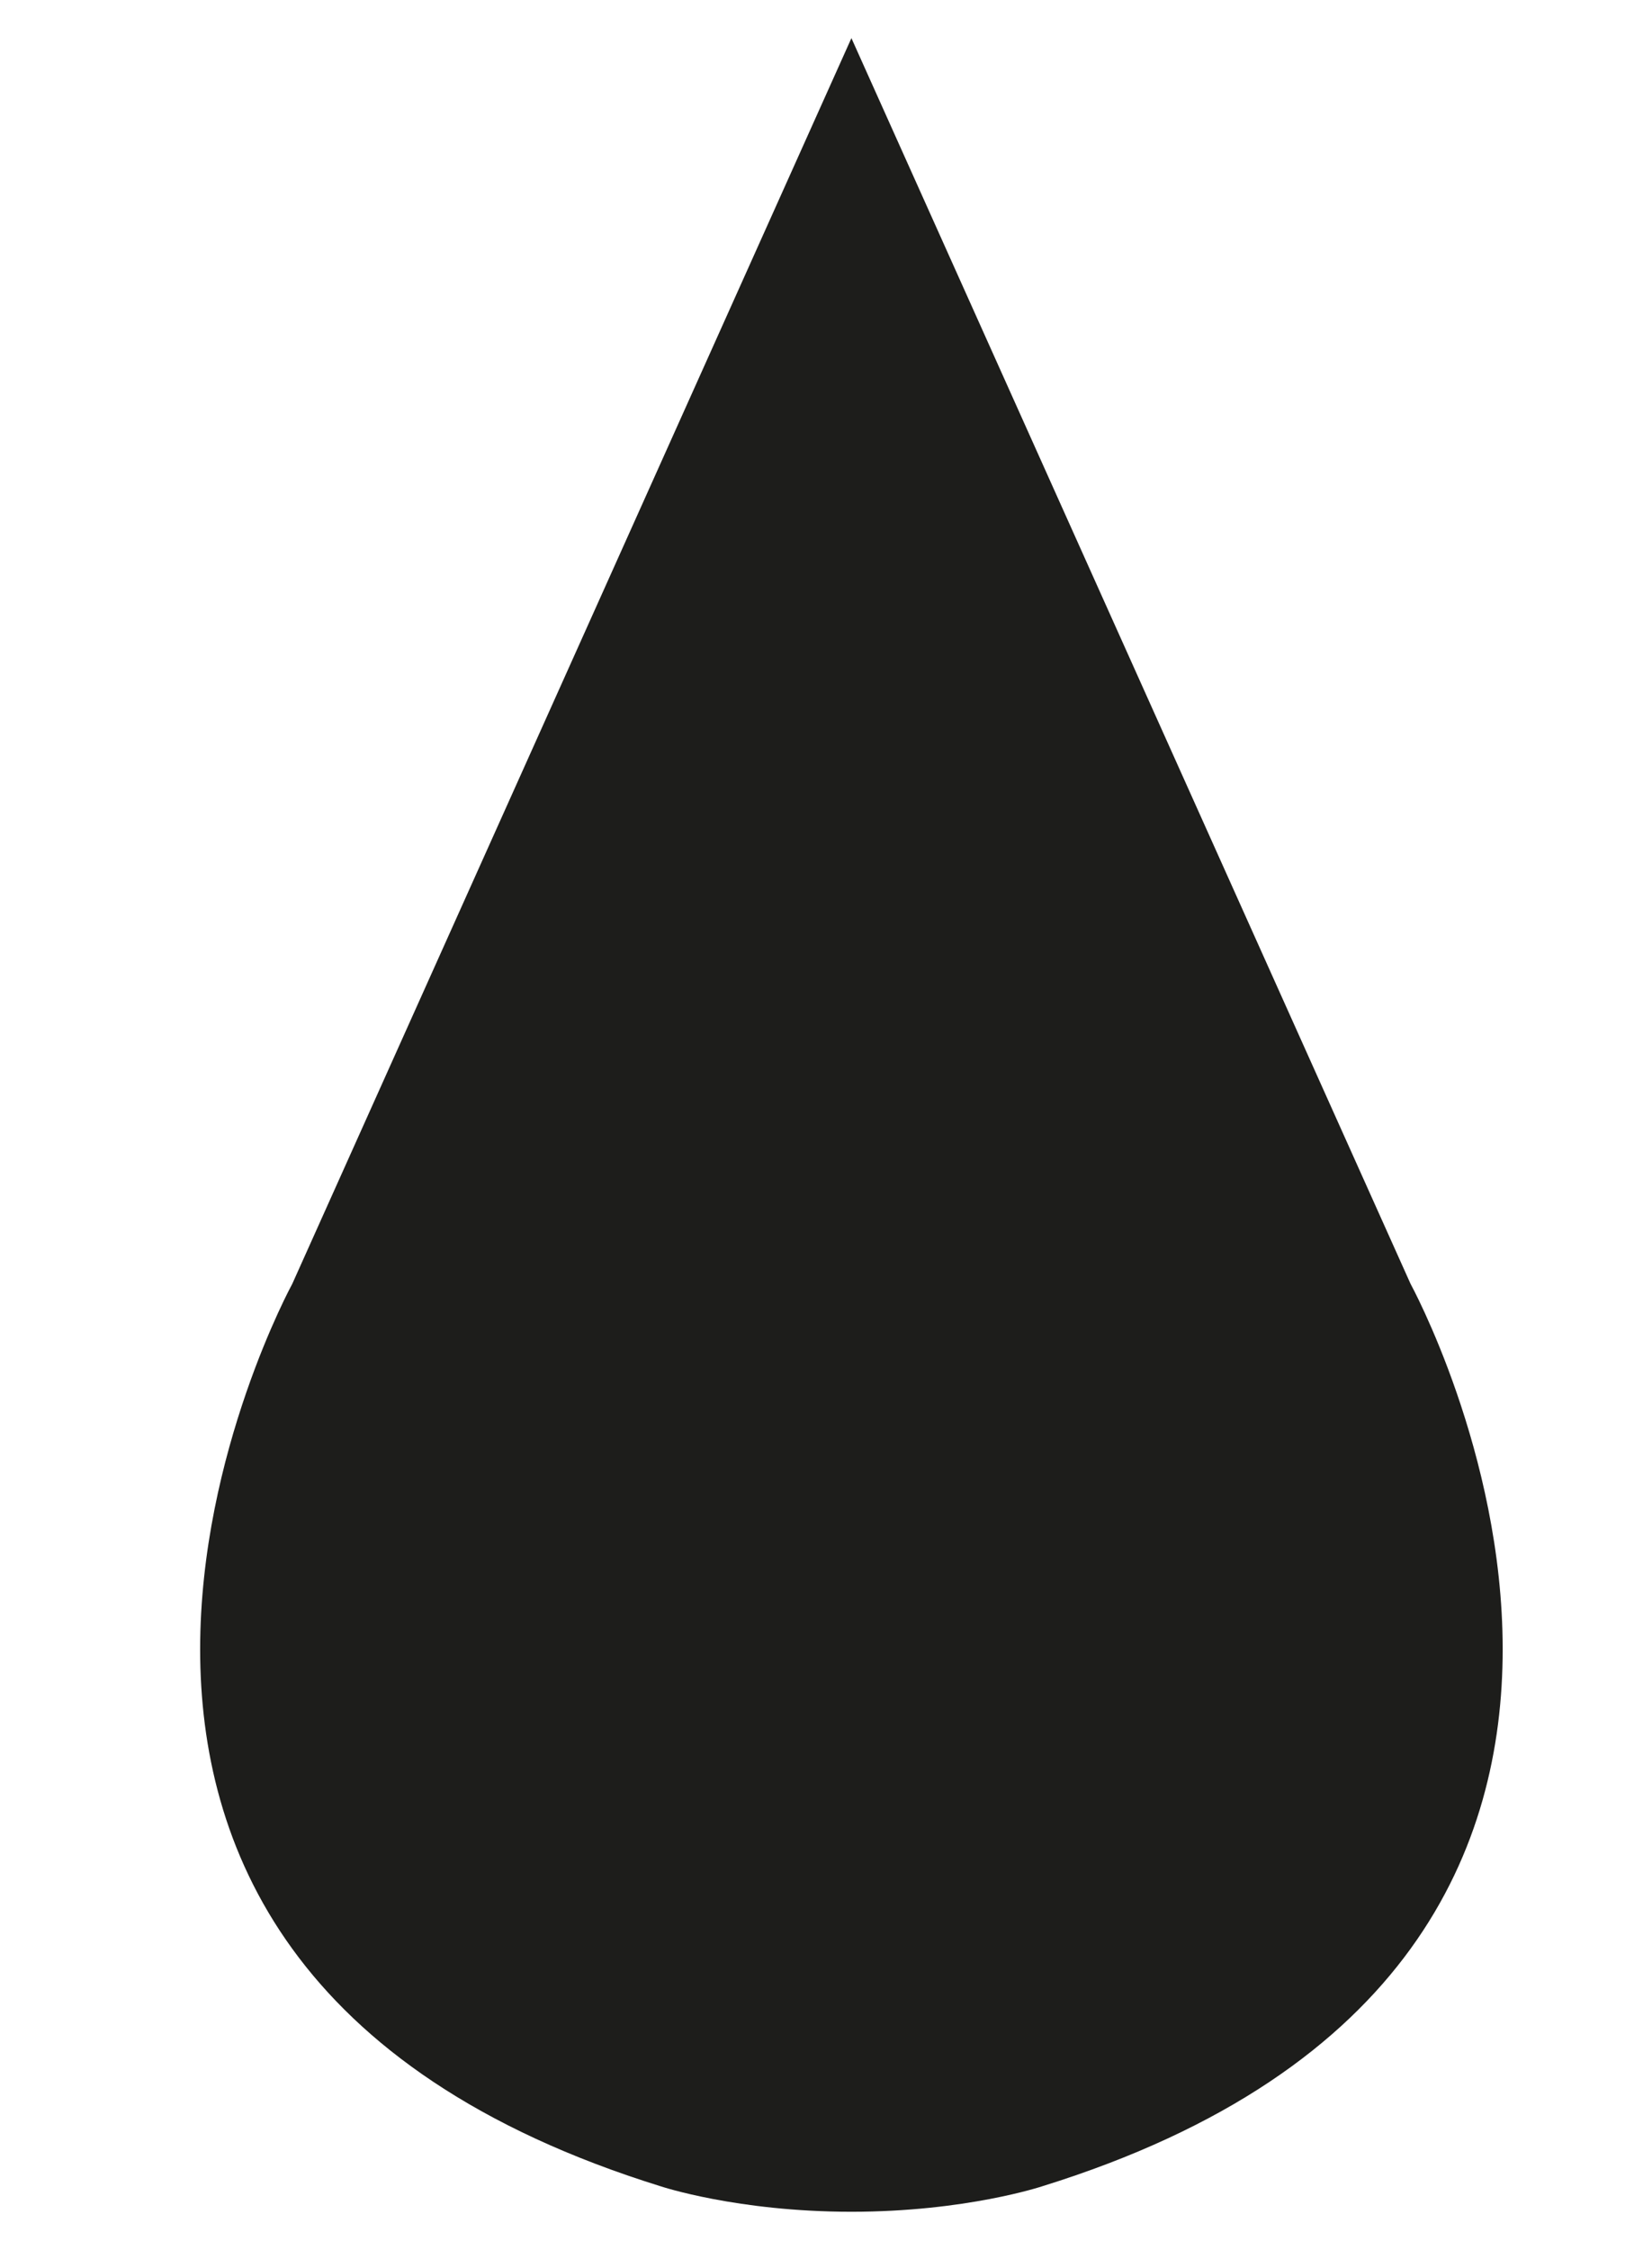 <?xml version="1.0" encoding="utf-8"?>
<!-- Generator: Adobe Illustrator 27.1.0, SVG Export Plug-In . SVG Version: 6.00 Build 0)  -->
<svg version="1.1" id="Capa_1" xmlns="http://www.w3.org/2000/svg" xmlns:xlink="http://www.w3.org/1999/xlink" x="0px" y="0px"
	 viewBox="0 0 13 17.7" style="enable-background:new 0 0 13 17.7;" xml:space="preserve">
<style type="text/css">
	.st0{fill:#1D1D1B;}
</style>
<g>
	<path class="st0" d="M8.2,17.2c0,0-0.6,0.2-1.5,0.2s-1.5-0.2-1.5-0.2c-5.8-1.8-2.9-7.1-2.9-7.1l4.4-9.8l4.4,9.8
		C11.1,10.1,14,15.4,8.2,17.2z"/>
</g>
</svg>
